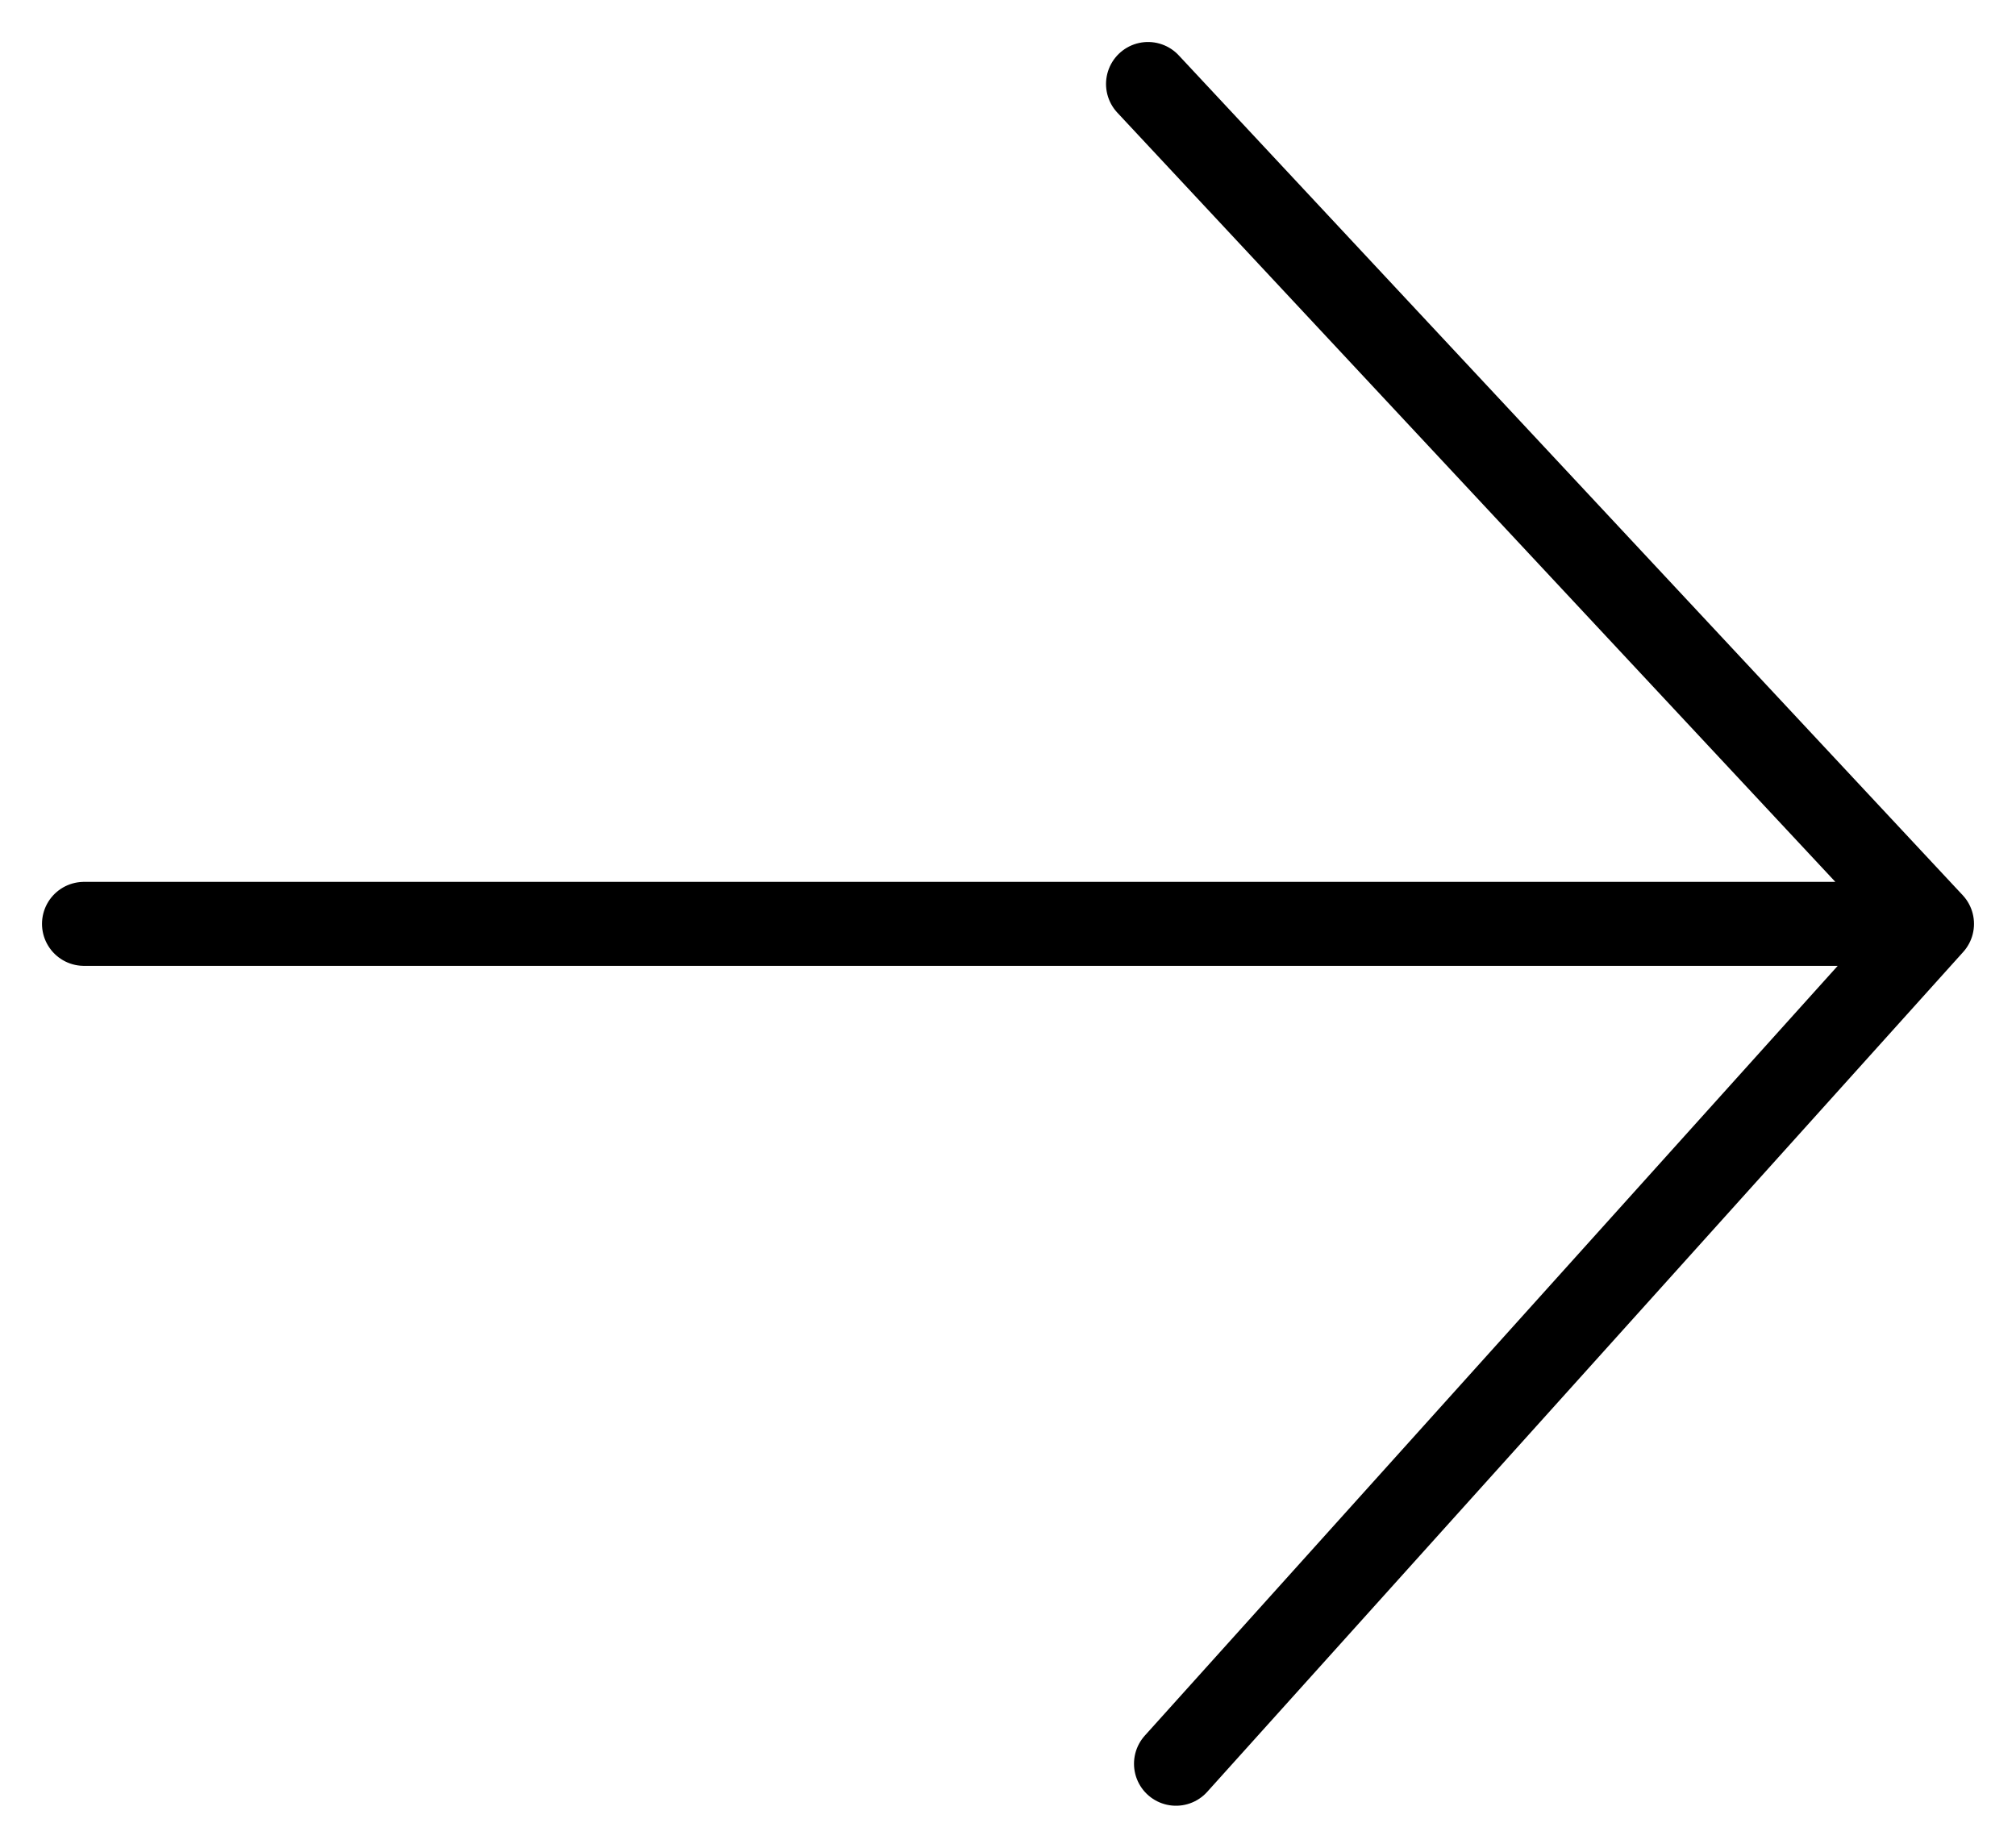 <?xml version="1.0" encoding="utf-8"?>
<svg xmlns="http://www.w3.org/2000/svg" fill="none" height="100%" overflow="visible" preserveAspectRatio="none" style="display: block;" viewBox="0 0 24 22" width="100%">
<g id="icon">
<path d="M13.667 1L23 11M23 11L14 21M23 11H1" id="Vector 6363" stroke="black" stroke-linecap="round"/>
</g>
</svg>